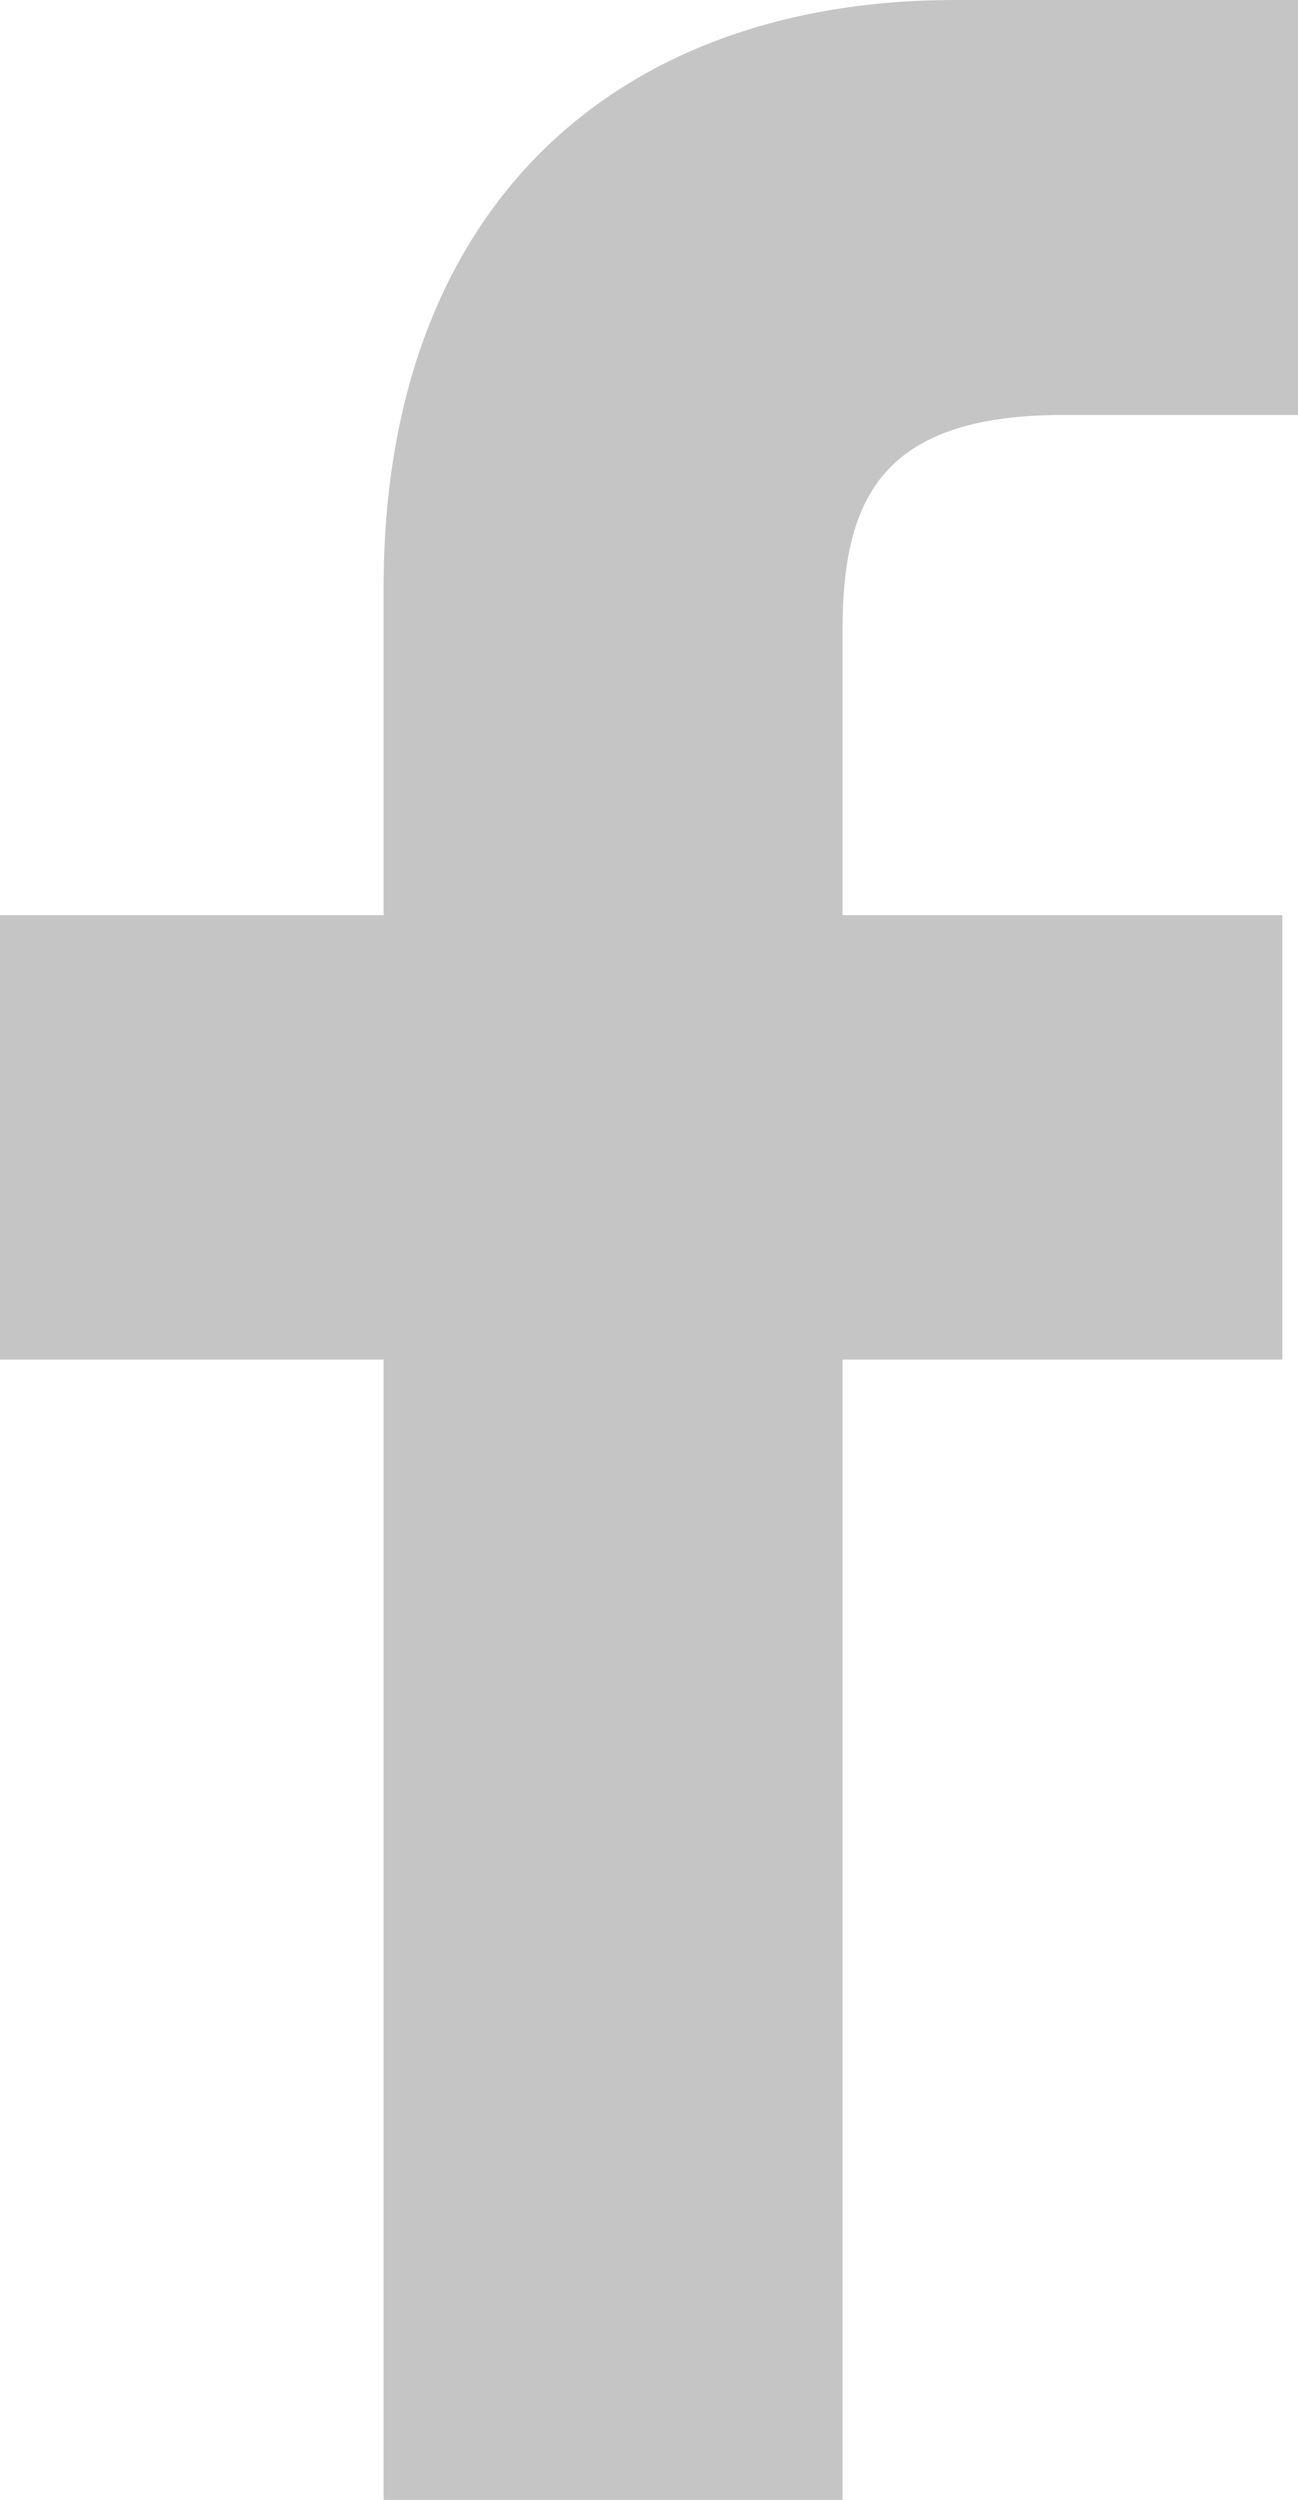 <svg xmlns="http://www.w3.org/2000/svg" width="9.789" height="18.849" viewBox="0 0 9.789 18.849">
  <g id="facebook-logo" transform="translate(-0.025)">
    <path id="Path" d="M9.788,3.129H8.014c-1.391,0-1.66.661-1.66,1.631V6.9H9.671v3.351H6.354v8.6H2.893v-8.6H0V6.9H2.893V4.429C2.893,1.562,4.645,0,7.2,0L9.789,0V3.129Z" transform="translate(0.025)" fill="#c5c5c5"/>
  </g>
</svg>
